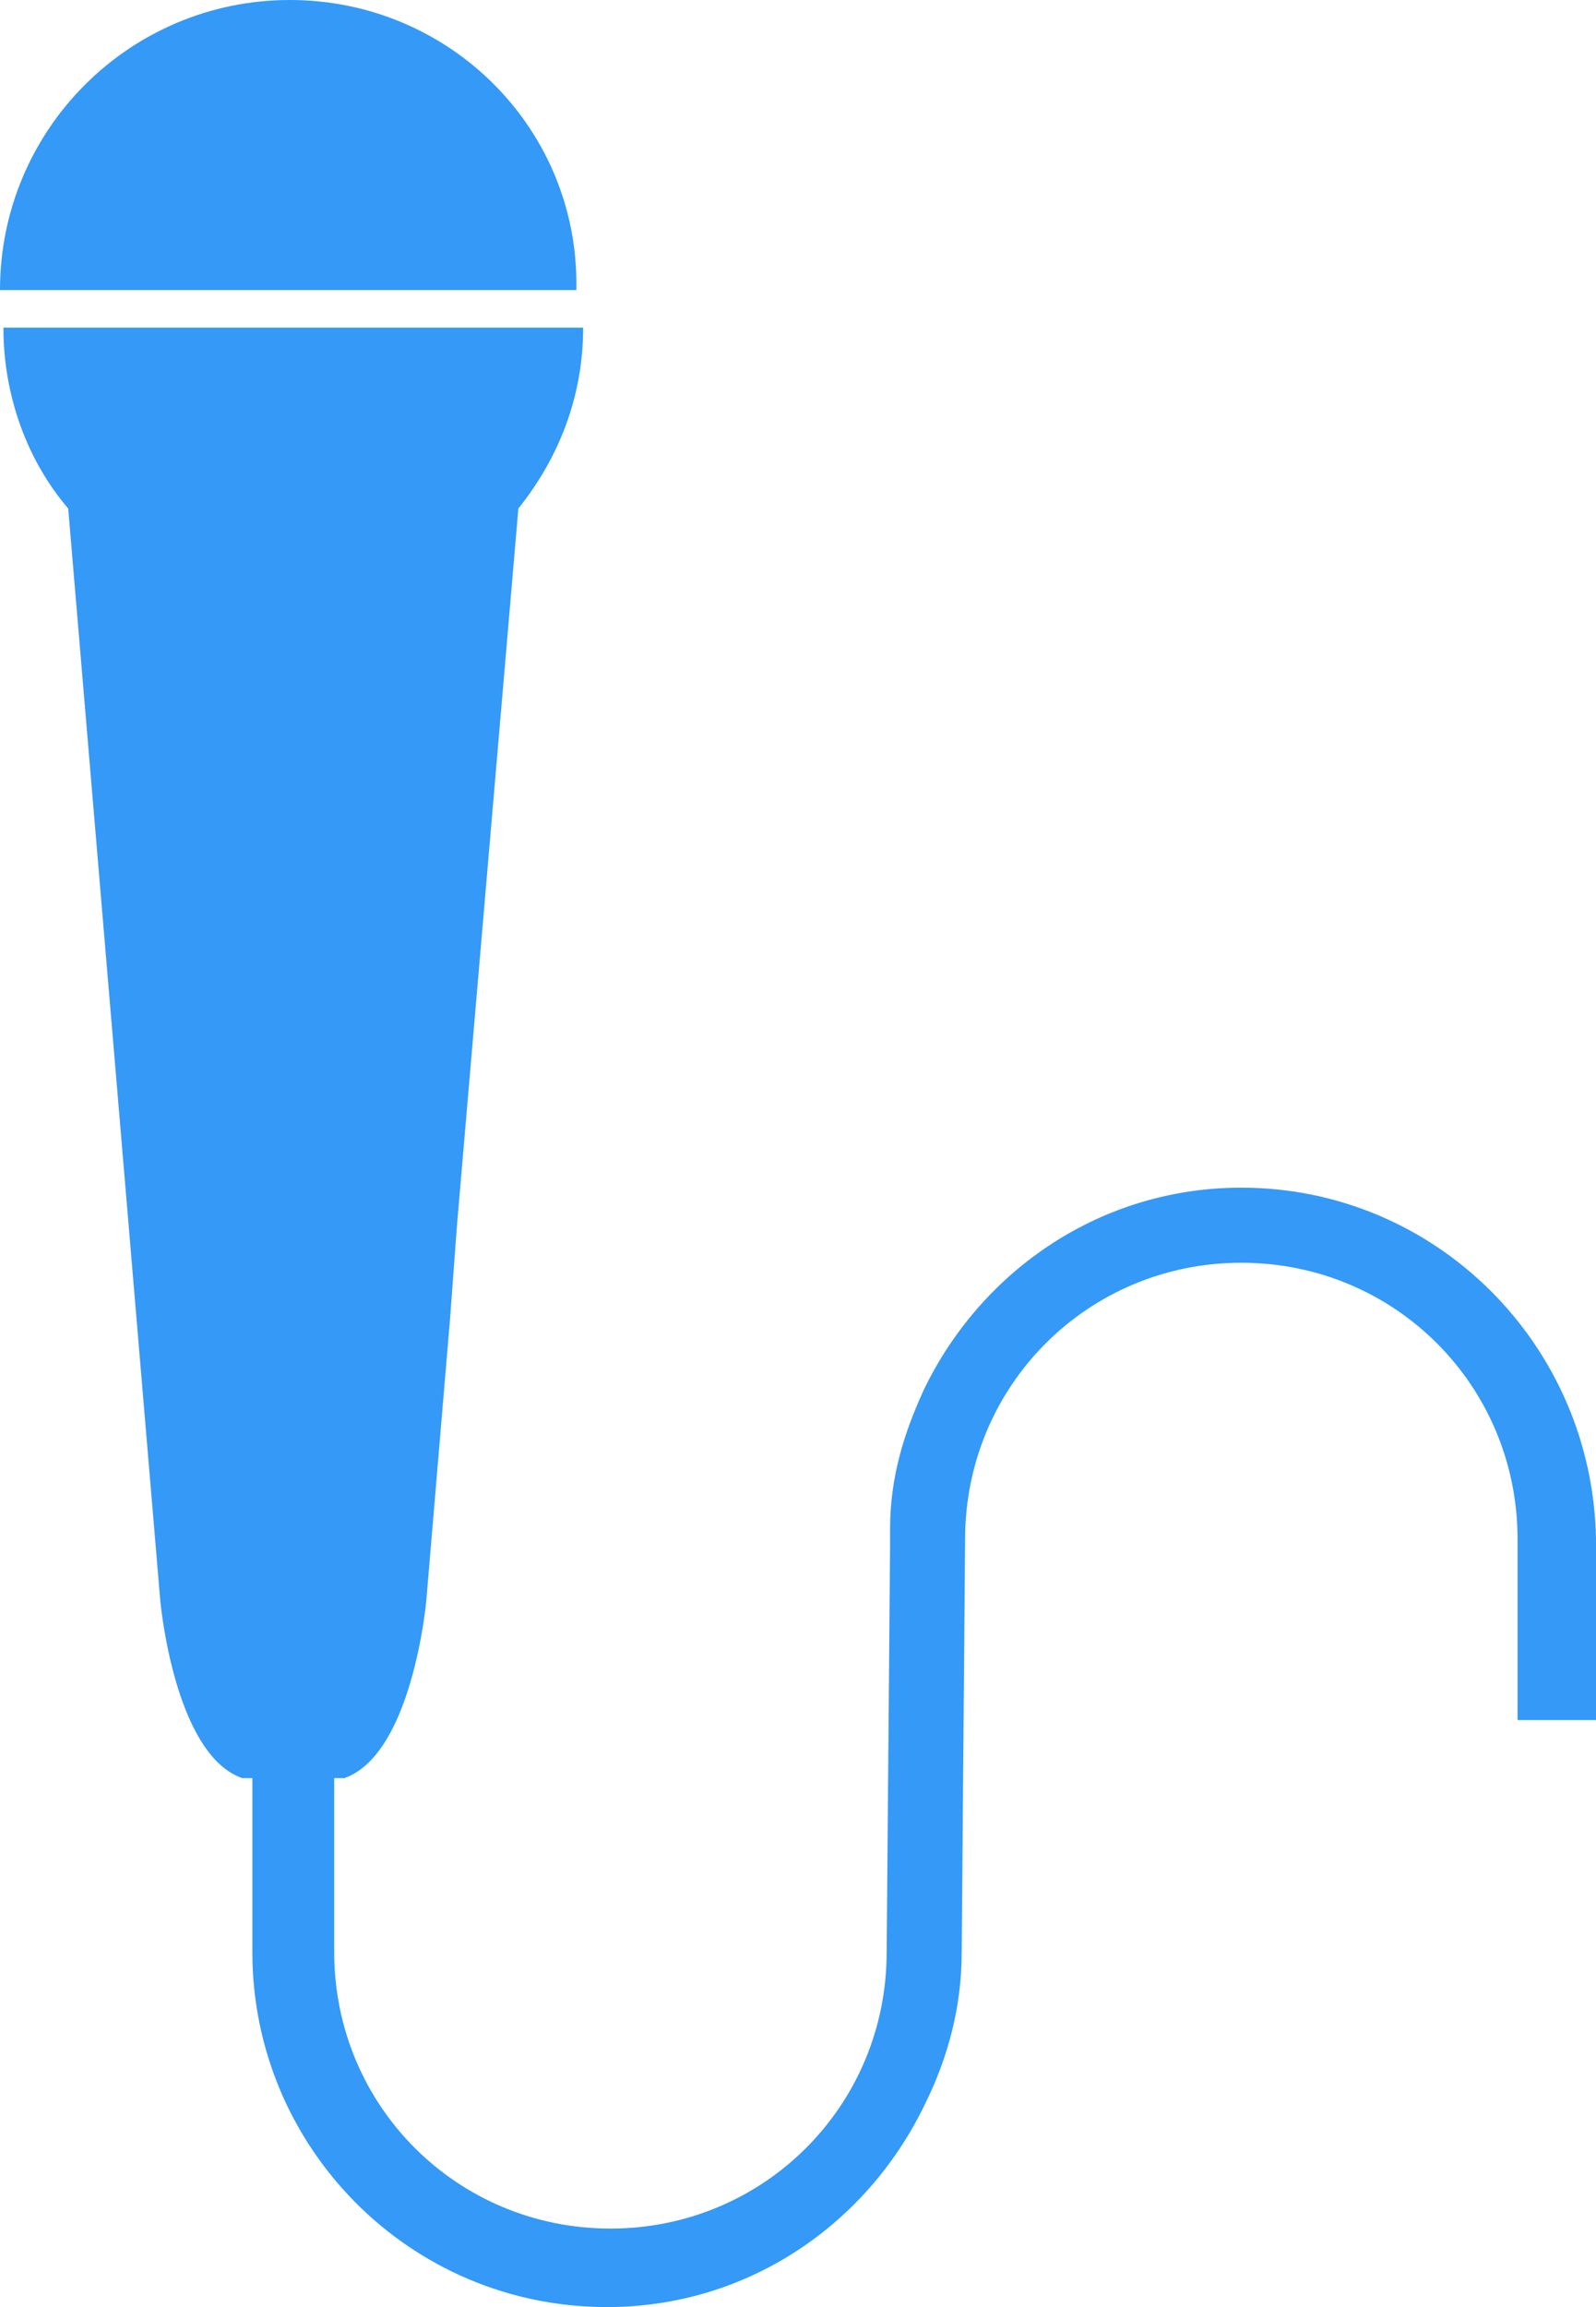 <?xml version="1.0" encoding="UTF-8" standalone="no"?><svg xmlns="http://www.w3.org/2000/svg" xmlns:xlink="http://www.w3.org/1999/xlink" fill="#3499f7" height="67.6" preserveAspectRatio="xMidYMid meet" version="1" viewBox="26.6 16.2 46.8 67.6" width="46.8" zoomAndPan="magnify"><g id="change1_1"><path d="M35.1,16.2c-4.7,0-8.5,3.8-8.5,8.5h16.9C43.6,20,39.8,16.2,35.1,16.2z" fill="inherit"/><path d="M63,51c-4.1,0-7.6,2.4-9.3,5.9c-0.6,1.3-1,2.6-1,4.1l0,0.1l0,0.2c0,0,0,0,0,0v0.2l-0.1,11.9c0,4.5-3.6,8.1-8.1,8.1 c-4.5,0-8.1-3.6-8.1-8.1v-5.1h0.3c2-0.7,2.4-5.2,2.4-5.2l0.7-8.3l0.2-2.7l1.8-21c1.2-1.5,1.9-3.3,1.9-5.3H26.7c0,2,0.7,3.9,1.9,5.3 l2.7,32c0,0,0.4,4.5,2.4,5.2H34v5.1c0,5.7,4.6,10.4,10.4,10.4c4.1,0,7.6-2.4,9.3-5.9c0.7-1.4,1.1-2.9,1.1-4.5l0.1-12.1 c0-4.5,3.6-8.1,8.1-8.1c4.5,0,8.1,3.6,8.1,8.1v5.3h2.3v-5.3C73.3,55.6,68.7,51,63,51z" fill="inherit"/></g></svg>